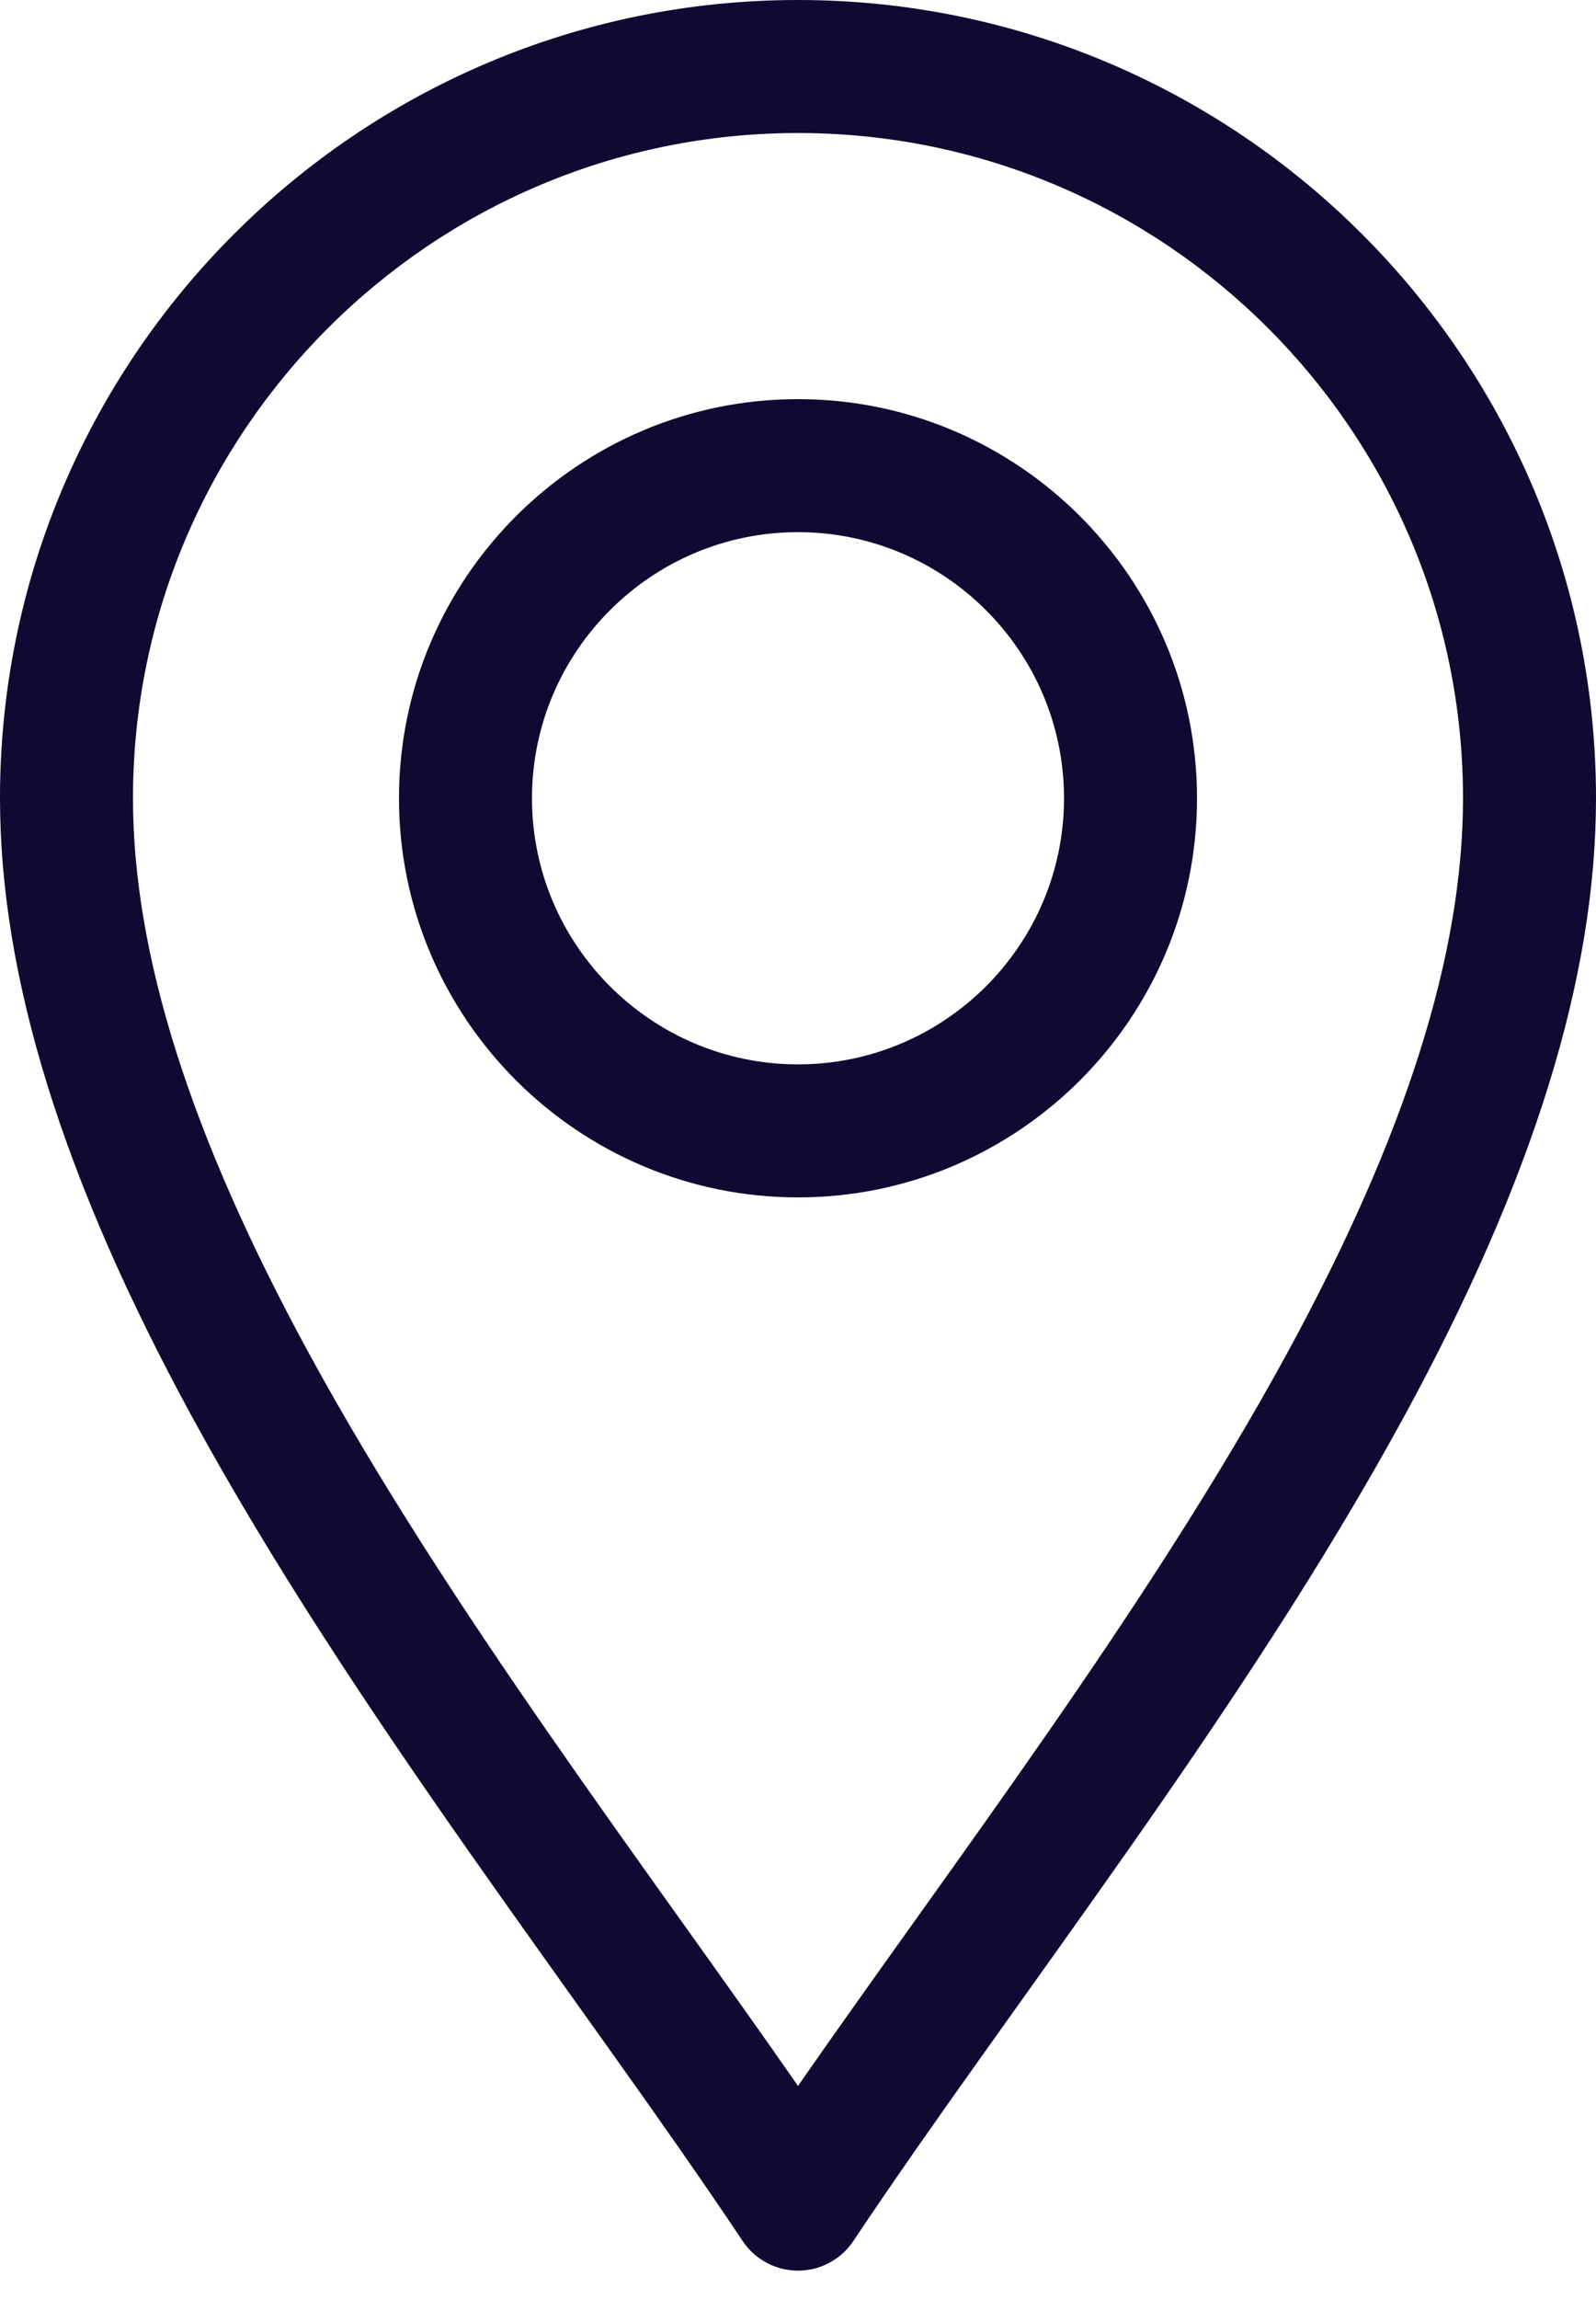 <svg width="25" height="36" viewBox="0 0 25 36" fill="none" xmlns="http://www.w3.org/2000/svg">
<path d="M11.633 35.092C11.826 35.382 12.152 35.556 12.5 35.556C12.848 35.556 13.174 35.382 13.367 35.092C15.832 31.394 19.463 26.827 21.993 22.183C24.017 18.469 25 15.302 25 12.5C25 5.607 19.392 0 12.5 0C5.607 0 0 5.607 0 12.5C0 15.302 0.984 18.469 3.007 22.183C5.535 26.824 9.173 31.402 11.633 35.092ZM12.5 2.083C18.244 2.083 22.917 6.756 22.917 12.5C22.917 14.945 22.016 17.786 20.164 21.186C17.983 25.189 14.87 29.25 12.5 32.664C10.13 29.251 7.017 25.19 4.836 21.186C2.984 17.786 2.083 14.945 2.083 12.5C2.083 6.756 6.756 2.083 12.5 2.083V2.083Z" fill="#0E0A31"/>
<path d="M12.5 18.75C15.946 18.75 18.75 15.946 18.75 12.5C18.75 9.054 15.946 6.25 12.5 6.25C9.054 6.25 6.25 9.054 6.25 12.5C6.25 15.946 9.054 18.75 12.5 18.75ZM12.5 8.333C14.797 8.333 16.667 10.203 16.667 12.5C16.667 14.797 14.797 16.667 12.5 16.667C10.203 16.667 8.333 14.797 8.333 12.5C8.333 10.203 10.203 8.333 12.5 8.333Z" fill="#0E0A31"/>
</svg>
